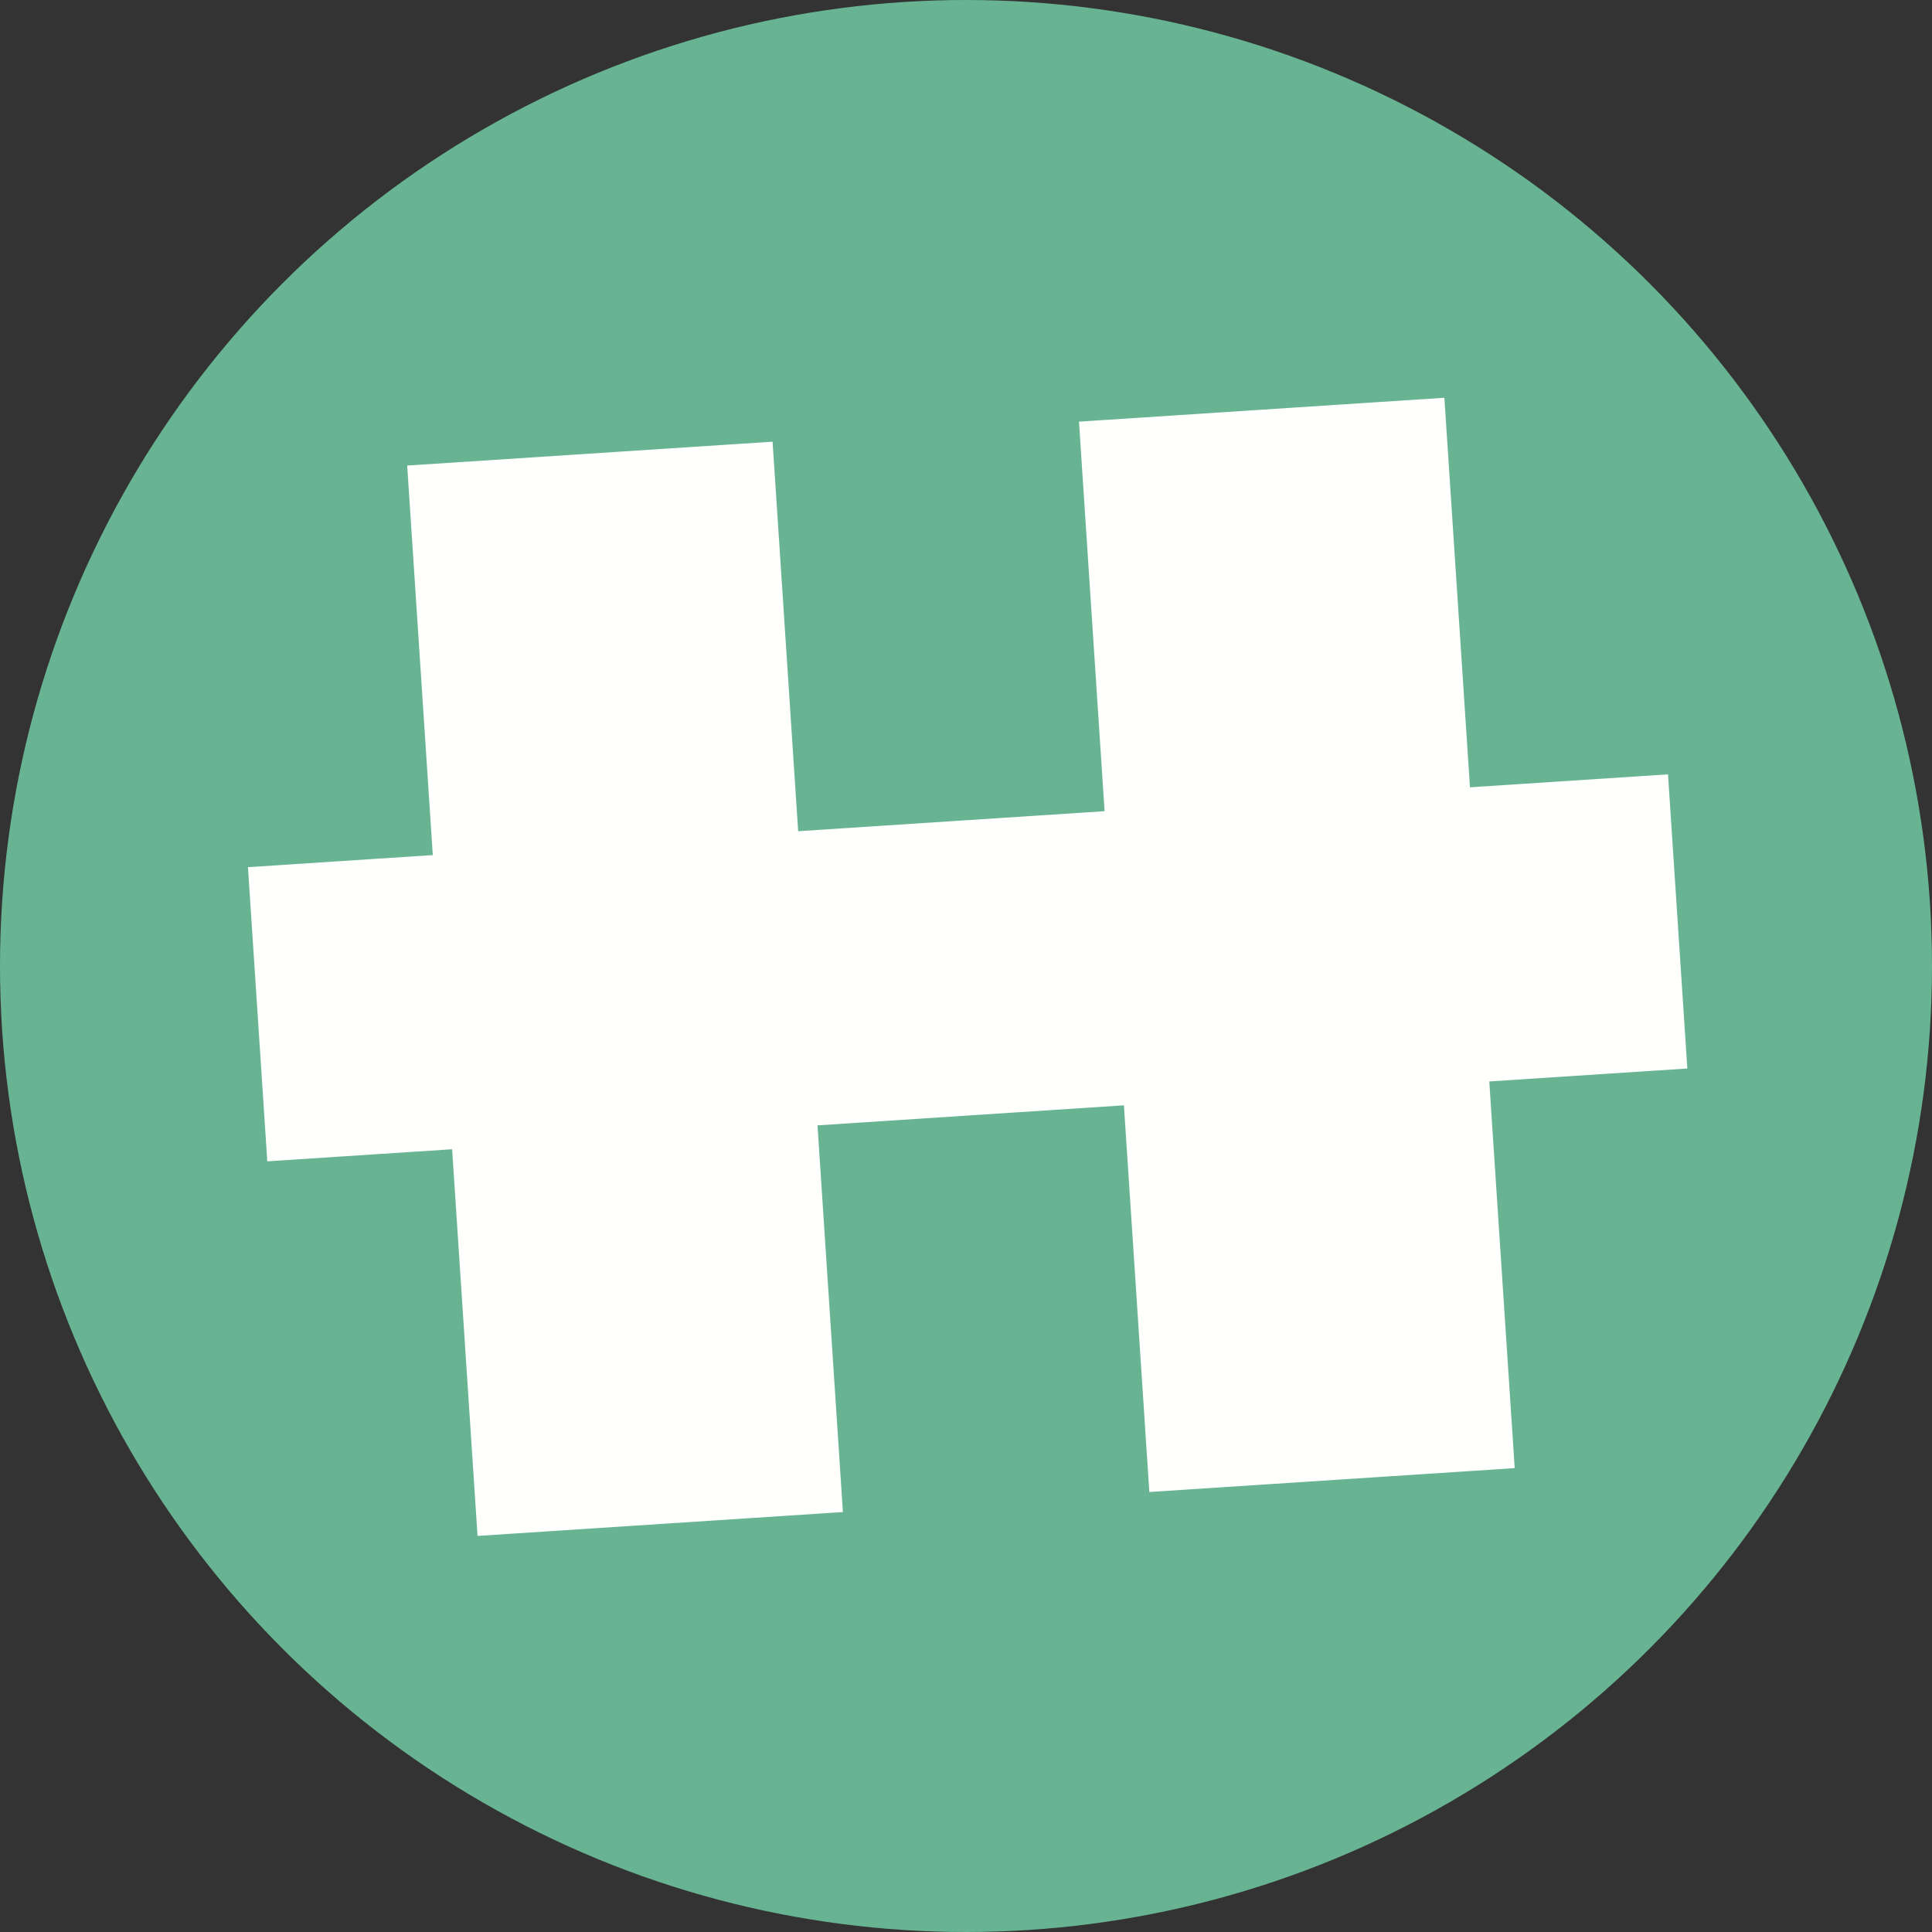 <?xml version="1.0" encoding="UTF-8"?>
<svg width="160px" height="160px" viewBox="0 0 160 160" version="1.1" xmlns="http://www.w3.org/2000/svg" xmlns:xlink="http://www.w3.org/1999/xlink">
    <rect x="0" y="0" width="160" height="160" fill="#333333" stroke="none"/>
    <!-- Generator: Sketch 52.6 (67491) - http://www.bohemiancoding.com/sketch -->
    <title>haggroth-stangsel-green</title>
    <desc>Created with Sketch.</desc>
    <g id="Page-1" stroke="none" stroke-width="1" fill="none" fill-rule="evenodd">
        <g id="haggroth-stangsel-green">
            <circle id="Oval" fill="#68b492" cx="80" cy="80" r="80"></circle>
            <polyline id="Fill-4" fill="#FFFFFE" points="139.738 88.488 138.137 64.129 121.736 65.201 119.616 32.941 89.357 34.919 91.477 67.179 66.101 68.838 63.981 36.578 33.722 38.556 35.842 70.815 20.535 71.816 22.136 96.176 37.443 95.175 39.548 127.198 69.806 125.22 67.702 93.197 93.078 91.538 95.183 123.561 125.441 121.583 123.336 89.56 139.738 88.488"></polyline>
        </g>
    </g>
</svg>